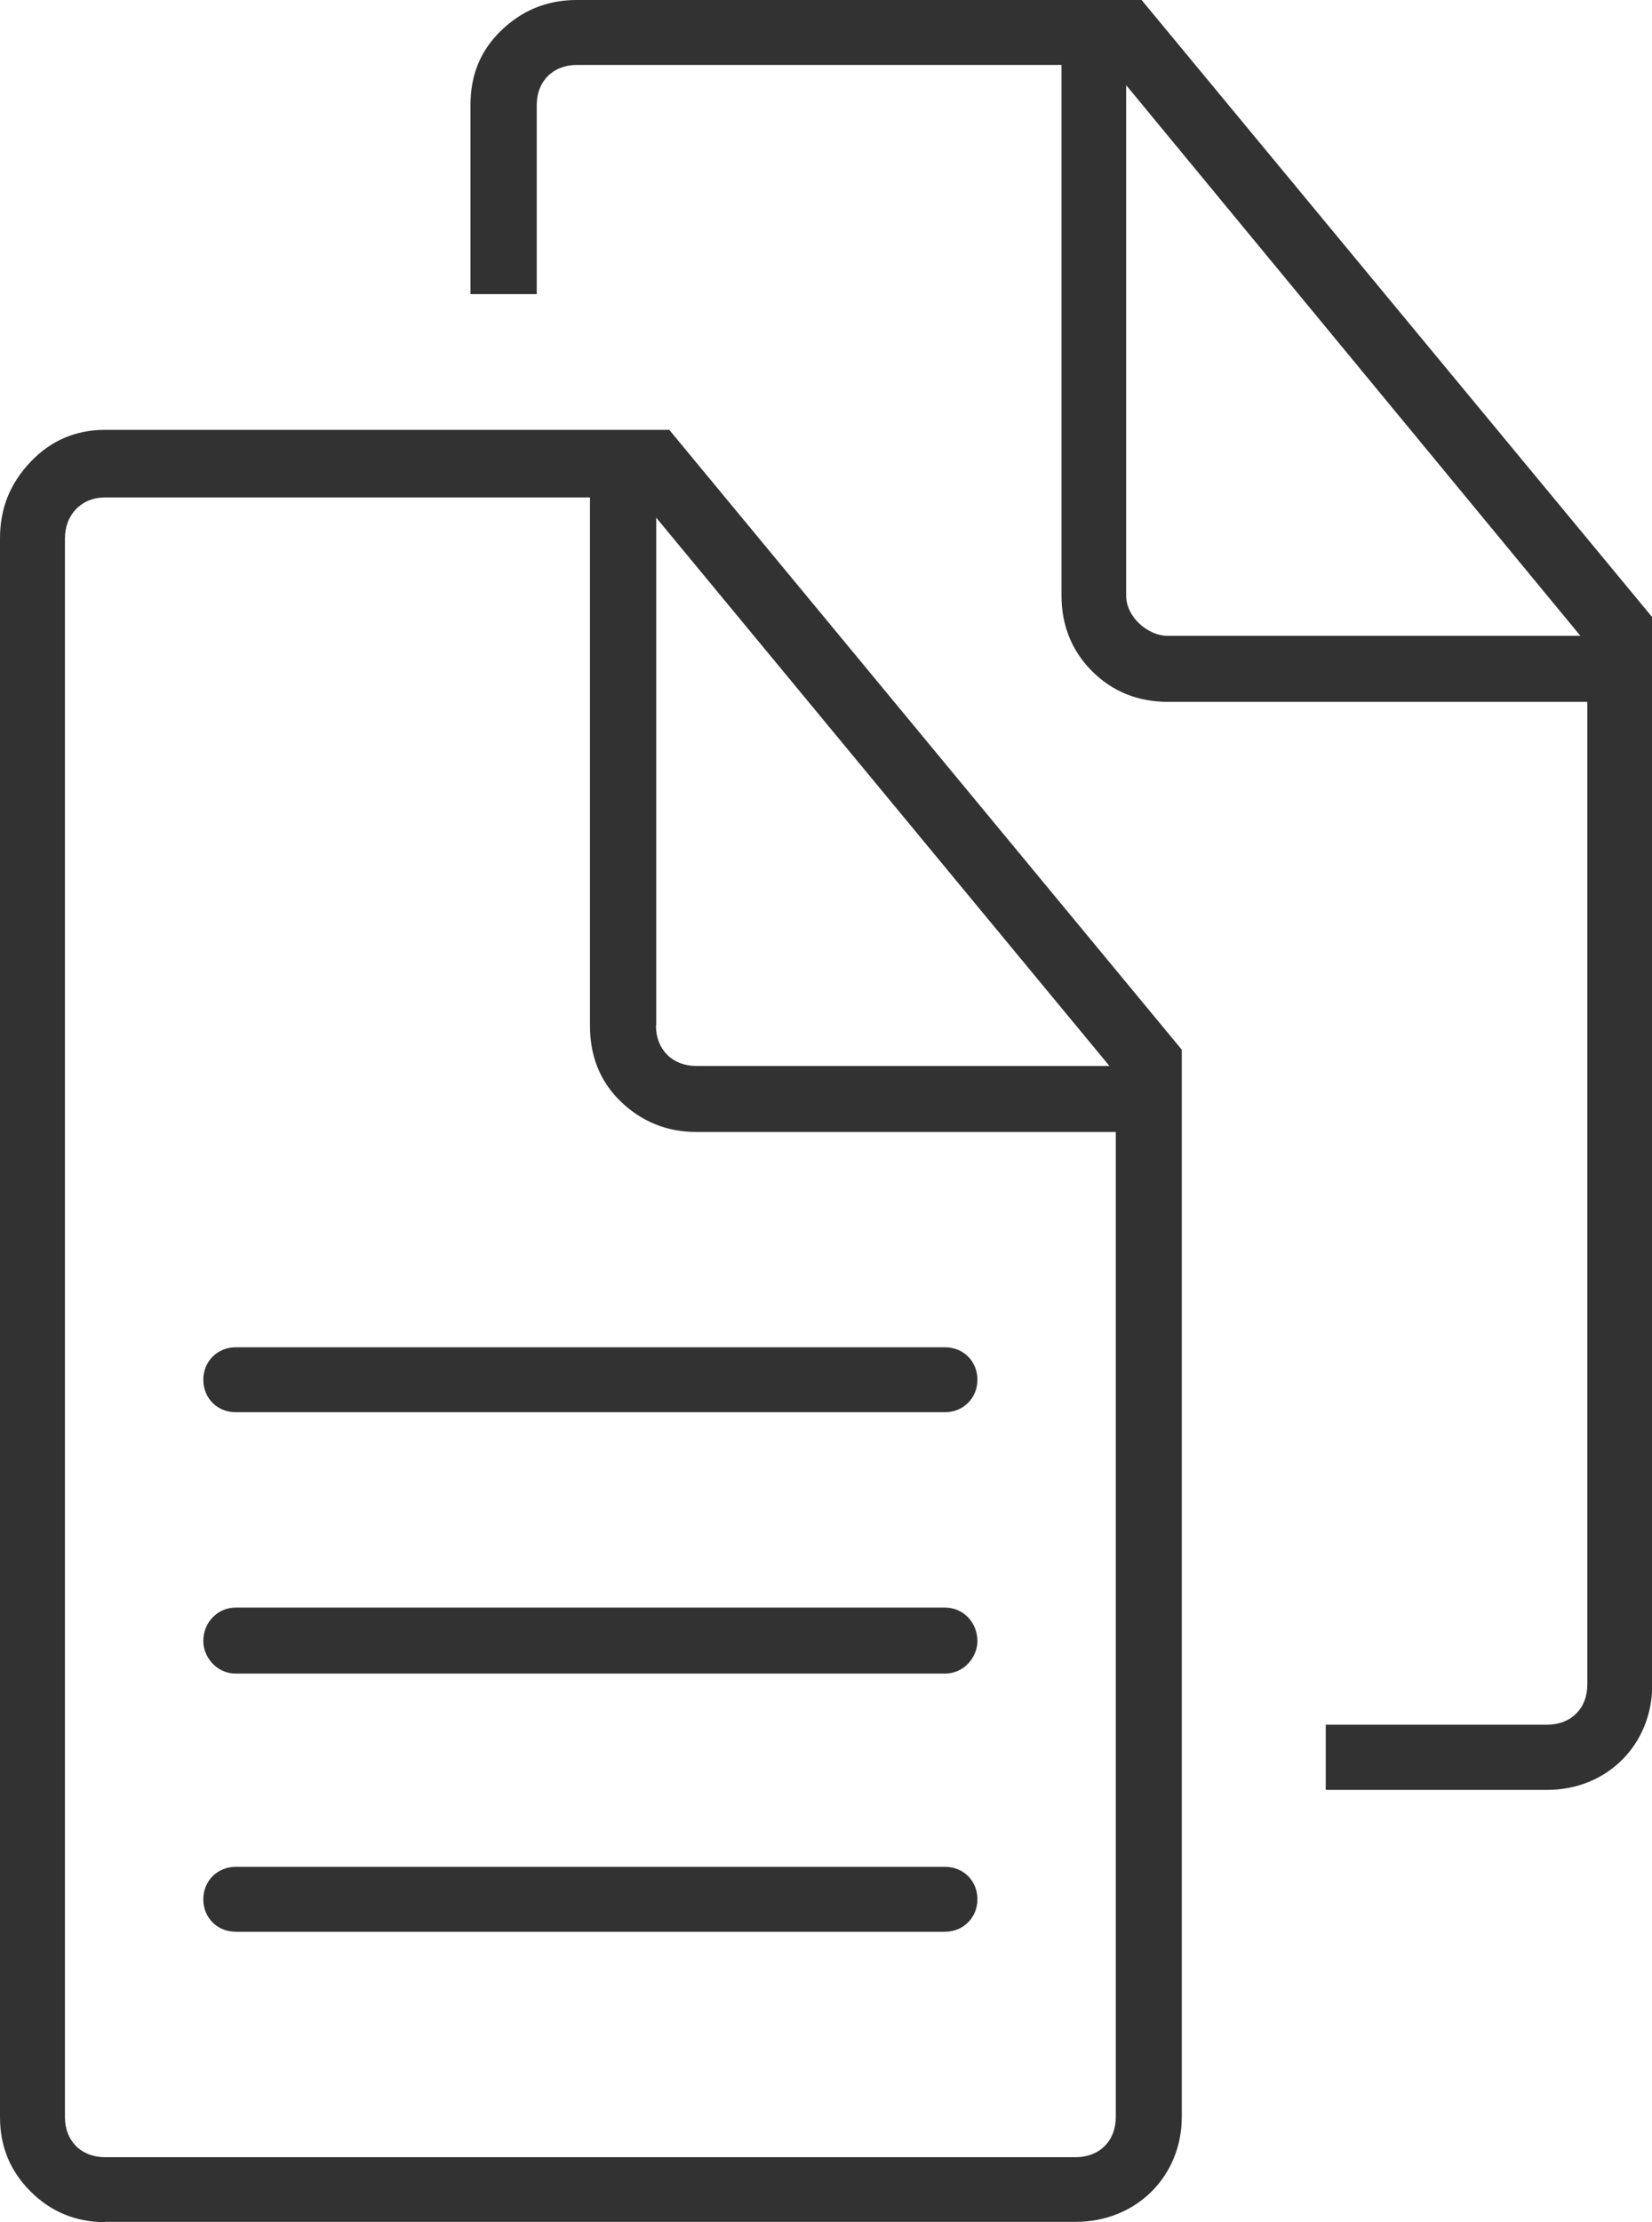 <?xml version="1.0" encoding="UTF-8"?>
<svg id="_レイヤー_2" data-name="レイヤー 2" xmlns="http://www.w3.org/2000/svg" viewBox="0 0 62.08 83.49">
  <defs>
    <style>
      .cls-1 {
        fill: #323232;
        stroke-width: 0px;
      }
    </style>
  </defs>
  <g id="_デザイン" data-name="デザイン">
    <g>
      <path class="cls-1" d="m49.82,67.25v-2.45h8.32c.9,0,1.51-.61,1.51-1.51V26.37h-15.77c-1.12,0-2.08-.39-2.84-1.15-.76-.76-1.15-1.72-1.15-2.84V2.44h-18.21c-.9,0-1.51.61-1.51,1.51v7.1h-2.49V3.95c0-1.13.37-2.04,1.14-2.79.79-.77,1.74-1.16,2.85-1.16h21.23l19.19,23.19v40.11c0,2.25-1.7,3.95-3.95,3.95h-8.32Zm-7.5-44.87c0,.83.85,1.51,1.55,1.51h15.52L42.32,3.2v19.18Z"/>
      <path class="cls-1" d="m3.95,83.49c-1.1,0-2.04-.39-2.8-1.15-.77-.77-1.15-1.69-1.15-2.8V20.23c0-1.13.38-2.08,1.17-2.9.75-.78,1.68-1.18,2.78-1.18h21.2l19.26,23.29v40.09c0,2.25-1.72,3.95-3.99,3.95H3.95Zm0-64.8c-.89,0-1.51.64-1.51,1.55v59.3c0,.9.61,1.51,1.51,1.51h36.47c.9,0,1.51-.61,1.51-1.51v-37.01h-15.77c-1.1,0-2.06-.39-2.85-1.16-.76-.74-1.14-1.69-1.14-2.83v-19.85H3.95Zm20.7,19.85c0,.89.62,1.51,1.51,1.51h15.53l-17.03-20.6v19.09Z"/>
      <path class="cls-1" d="m8.86,53.06c-.7,0-1.22-.53-1.22-1.22s.53-1.22,1.22-1.22h26.65c.7,0,1.22.53,1.22,1.22s-.53,1.22-1.22,1.22H8.86Z"/>
      <path class="cls-1" d="m8.86,62.88c-.73,0-1.22-.63-1.22-1.22,0-.71.54-1.26,1.22-1.26h26.65c.69,0,1.22.56,1.22,1.26,0,.59-.49,1.22-1.22,1.22H8.86Z"/>
      <path class="cls-1" d="m8.86,72.58c-.7,0-1.22-.53-1.22-1.22s.53-1.22,1.22-1.22h26.65c.7,0,1.22.53,1.22,1.22s-.53,1.22-1.22,1.22H8.86Z"/>
    </g>
  </g>
</svg>